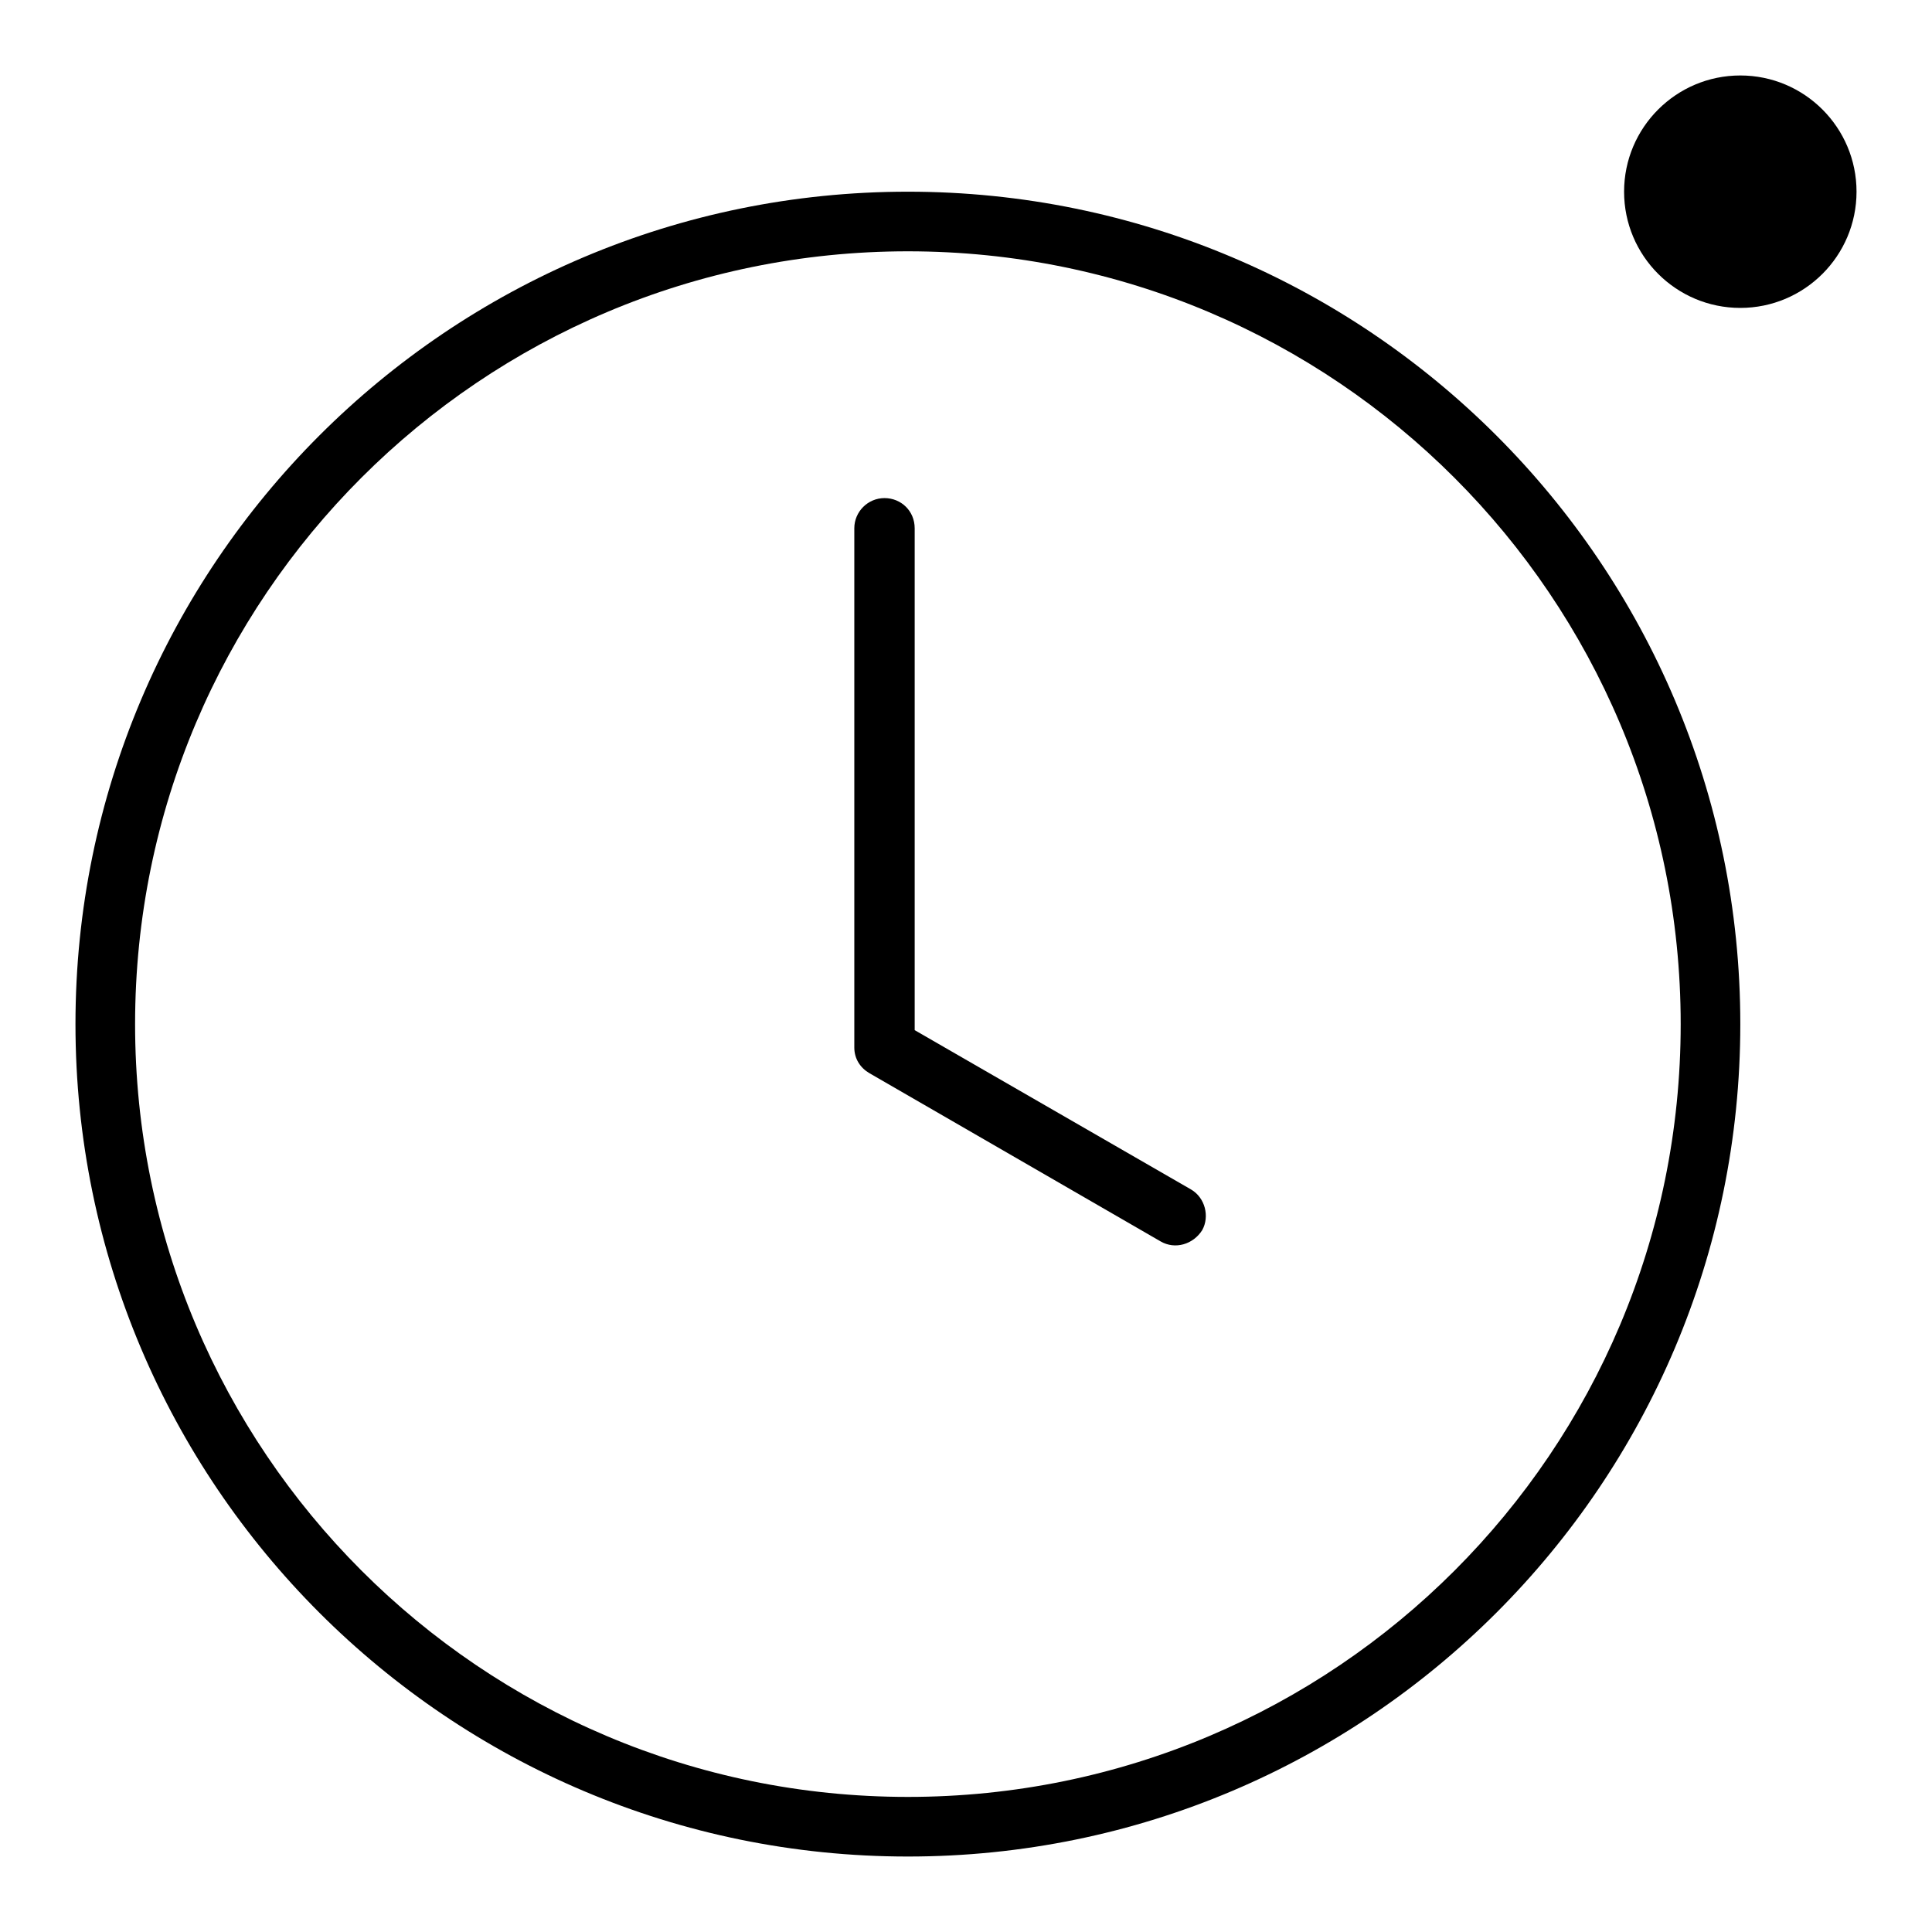 <?xml version="1.0" encoding="utf-8"?>
<!-- Svg Vector Icons : http://www.onlinewebfonts.com/icon -->
<!DOCTYPE svg PUBLIC "-//W3C//DTD SVG 1.1//EN" "http://www.w3.org/Graphics/SVG/1.1/DTD/svg11.dtd">
<svg version="1.1" xmlns="http://www.w3.org/2000/svg" xmlns:xlink="http://www.w3.org/1999/xlink" x="0px" y="0px" viewBox="0 0 256 256" enable-background="new 0 0 256 256" xml:space="preserve">
<g><g><path fill="#000000" d="M120.3,25.4C59.4,25.4,10,74.8,10,135.7C10,196.6,59.4,246,120.3,246c60.9,0,110.3-49.4,110.3-110.3C230.6,74.8,181.2,25.4,120.3,25.4z M120.3,238.1c-56.6,0-102.4-45.9-102.4-102.4c0-56.6,45.9-102.4,102.4-102.4c56.6,0,102.4,45.9,102.4,102.4C222.7,192.3,176.9,238.1,120.3,238.1z"/><path fill="#000000" d="M157.8,157.6l-36.6-21.1V70c0-2.3-1.8-4-4-4c-2.2,0-4,1.8-4,4v68.8c0,1.5,0.8,2.7,2,3.4l0,0l38.6,22.3c1.9,1.1,4.3,0.4,5.5-1.5C160.3,161.2,159.7,158.7,157.8,157.6z"/><path fill="#000000" d="M215.2,25.4c0,8.5,6.9,15.4,15.4,15.4c8.5,0,15.4-6.9,15.4-15.4c0-8.5-6.9-15.4-15.4-15.4C222.1,10,215.2,16.9,215.2,25.4z"/></g></g>
</svg>